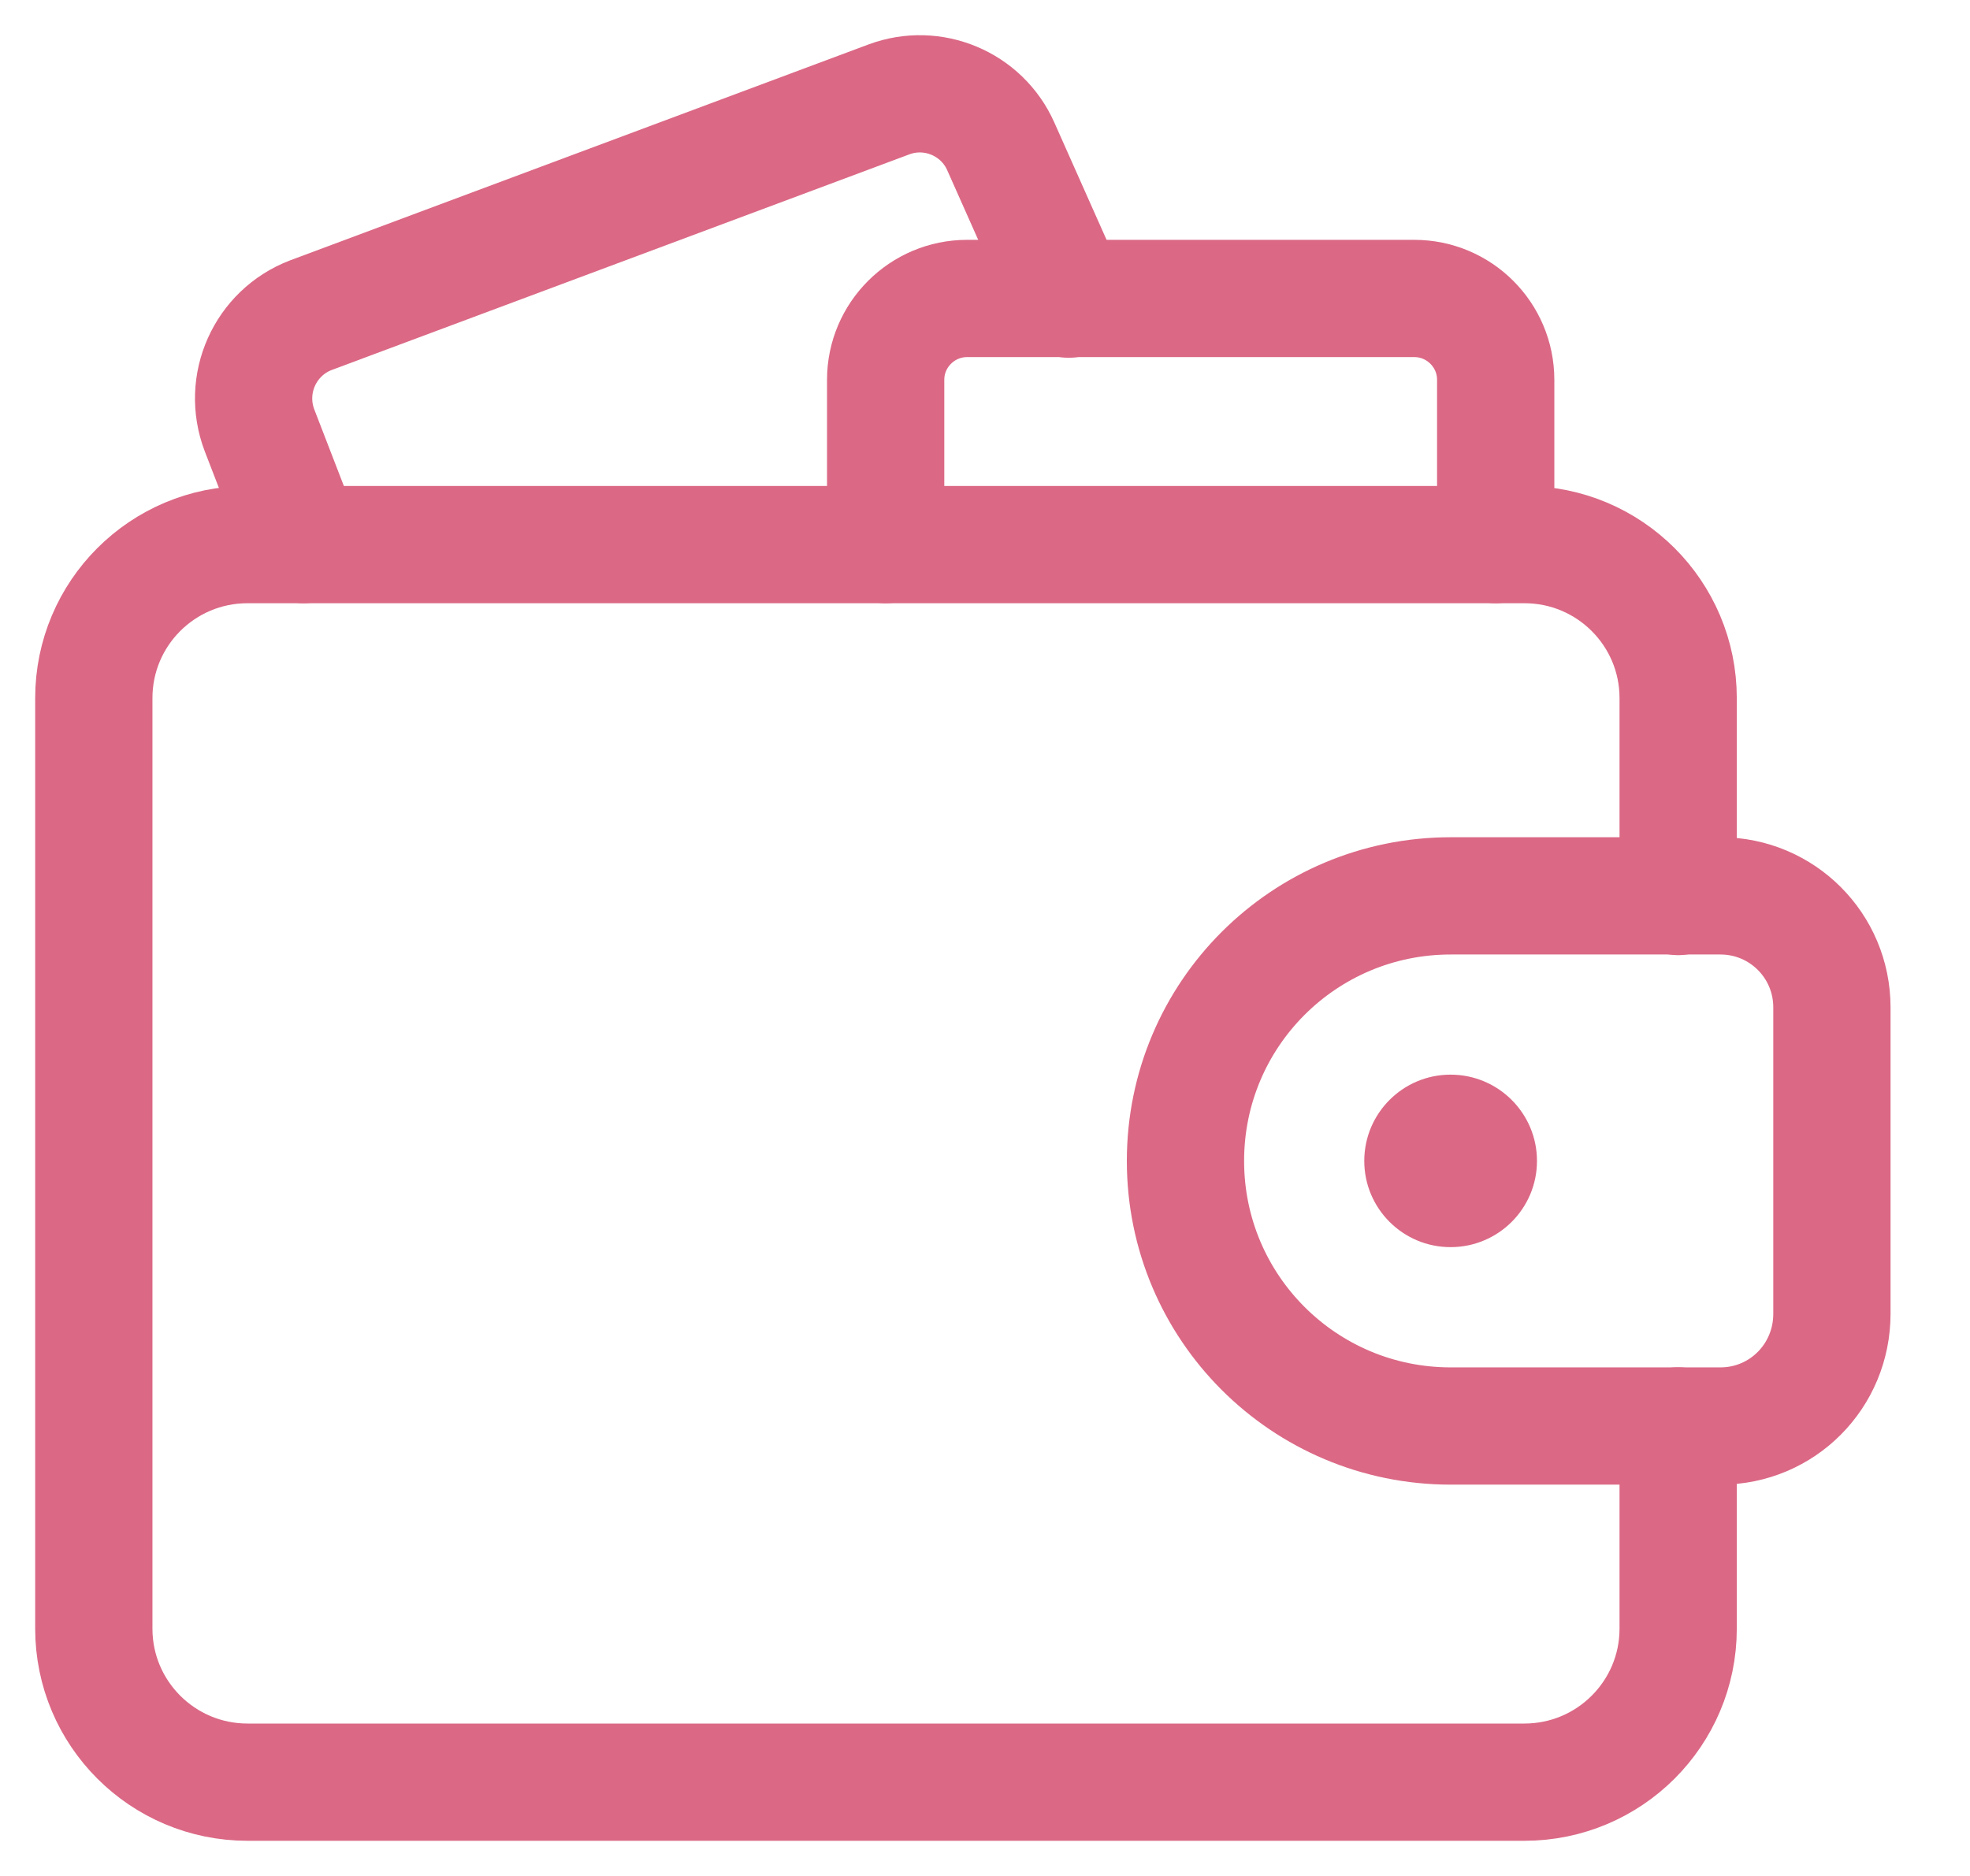 <svg width="21" height="20" viewBox="0 0 21 20" fill="none" xmlns="http://www.w3.org/2000/svg">
<path d="M17.889 15.202V17.363C17.889 18.267 17.155 19 16.25 19H2.639C1.733 19 1 18.267 1 17.363V7.443C1 6.538 1.733 5.806 2.639 5.806H16.25C17.155 5.806 17.889 6.538 17.889 7.443V9.558" stroke="#DB6885" stroke-width="1.25" stroke-miterlimit="10" stroke-linecap="round" stroke-linejoin="round"/>
<path d="M18.339 15.203H15.465C13.901 15.203 12.637 13.939 12.637 12.377C12.637 10.814 13.901 9.551 15.465 9.551H18.339C18.997 9.551 19.528 10.082 19.528 10.74V14.006C19.528 14.672 18.997 15.203 18.339 15.203Z" stroke="#DB6885" stroke-width="1.25" stroke-miterlimit="10" stroke-linecap="round" stroke-linejoin="round"/>
<path d="M15.463 13.296C15.972 13.296 16.384 12.884 16.384 12.377C16.384 11.869 15.972 11.457 15.463 11.457C14.955 11.457 14.543 11.869 14.543 12.377C14.543 12.884 14.955 13.296 15.463 13.296Z" fill="#DB6885"/>
<path d="M9.441 5.806V4.049C9.441 3.571 9.831 3.182 10.309 3.182H15.076C15.555 3.182 15.944 3.571 15.944 4.049V5.806" stroke="#DB6885" stroke-width="1.25" stroke-miterlimit="10" stroke-linecap="round" stroke-linejoin="round"/>
<path d="M3.237 5.806L2.766 4.587C2.579 4.094 2.826 3.548 3.312 3.361L9.478 1.059C9.942 0.887 10.465 1.104 10.668 1.56L11.393 3.189" stroke="#DB6885" stroke-width="1.25" stroke-miterlimit="10" stroke-linecap="round" stroke-linejoin="round"/>
</svg>
